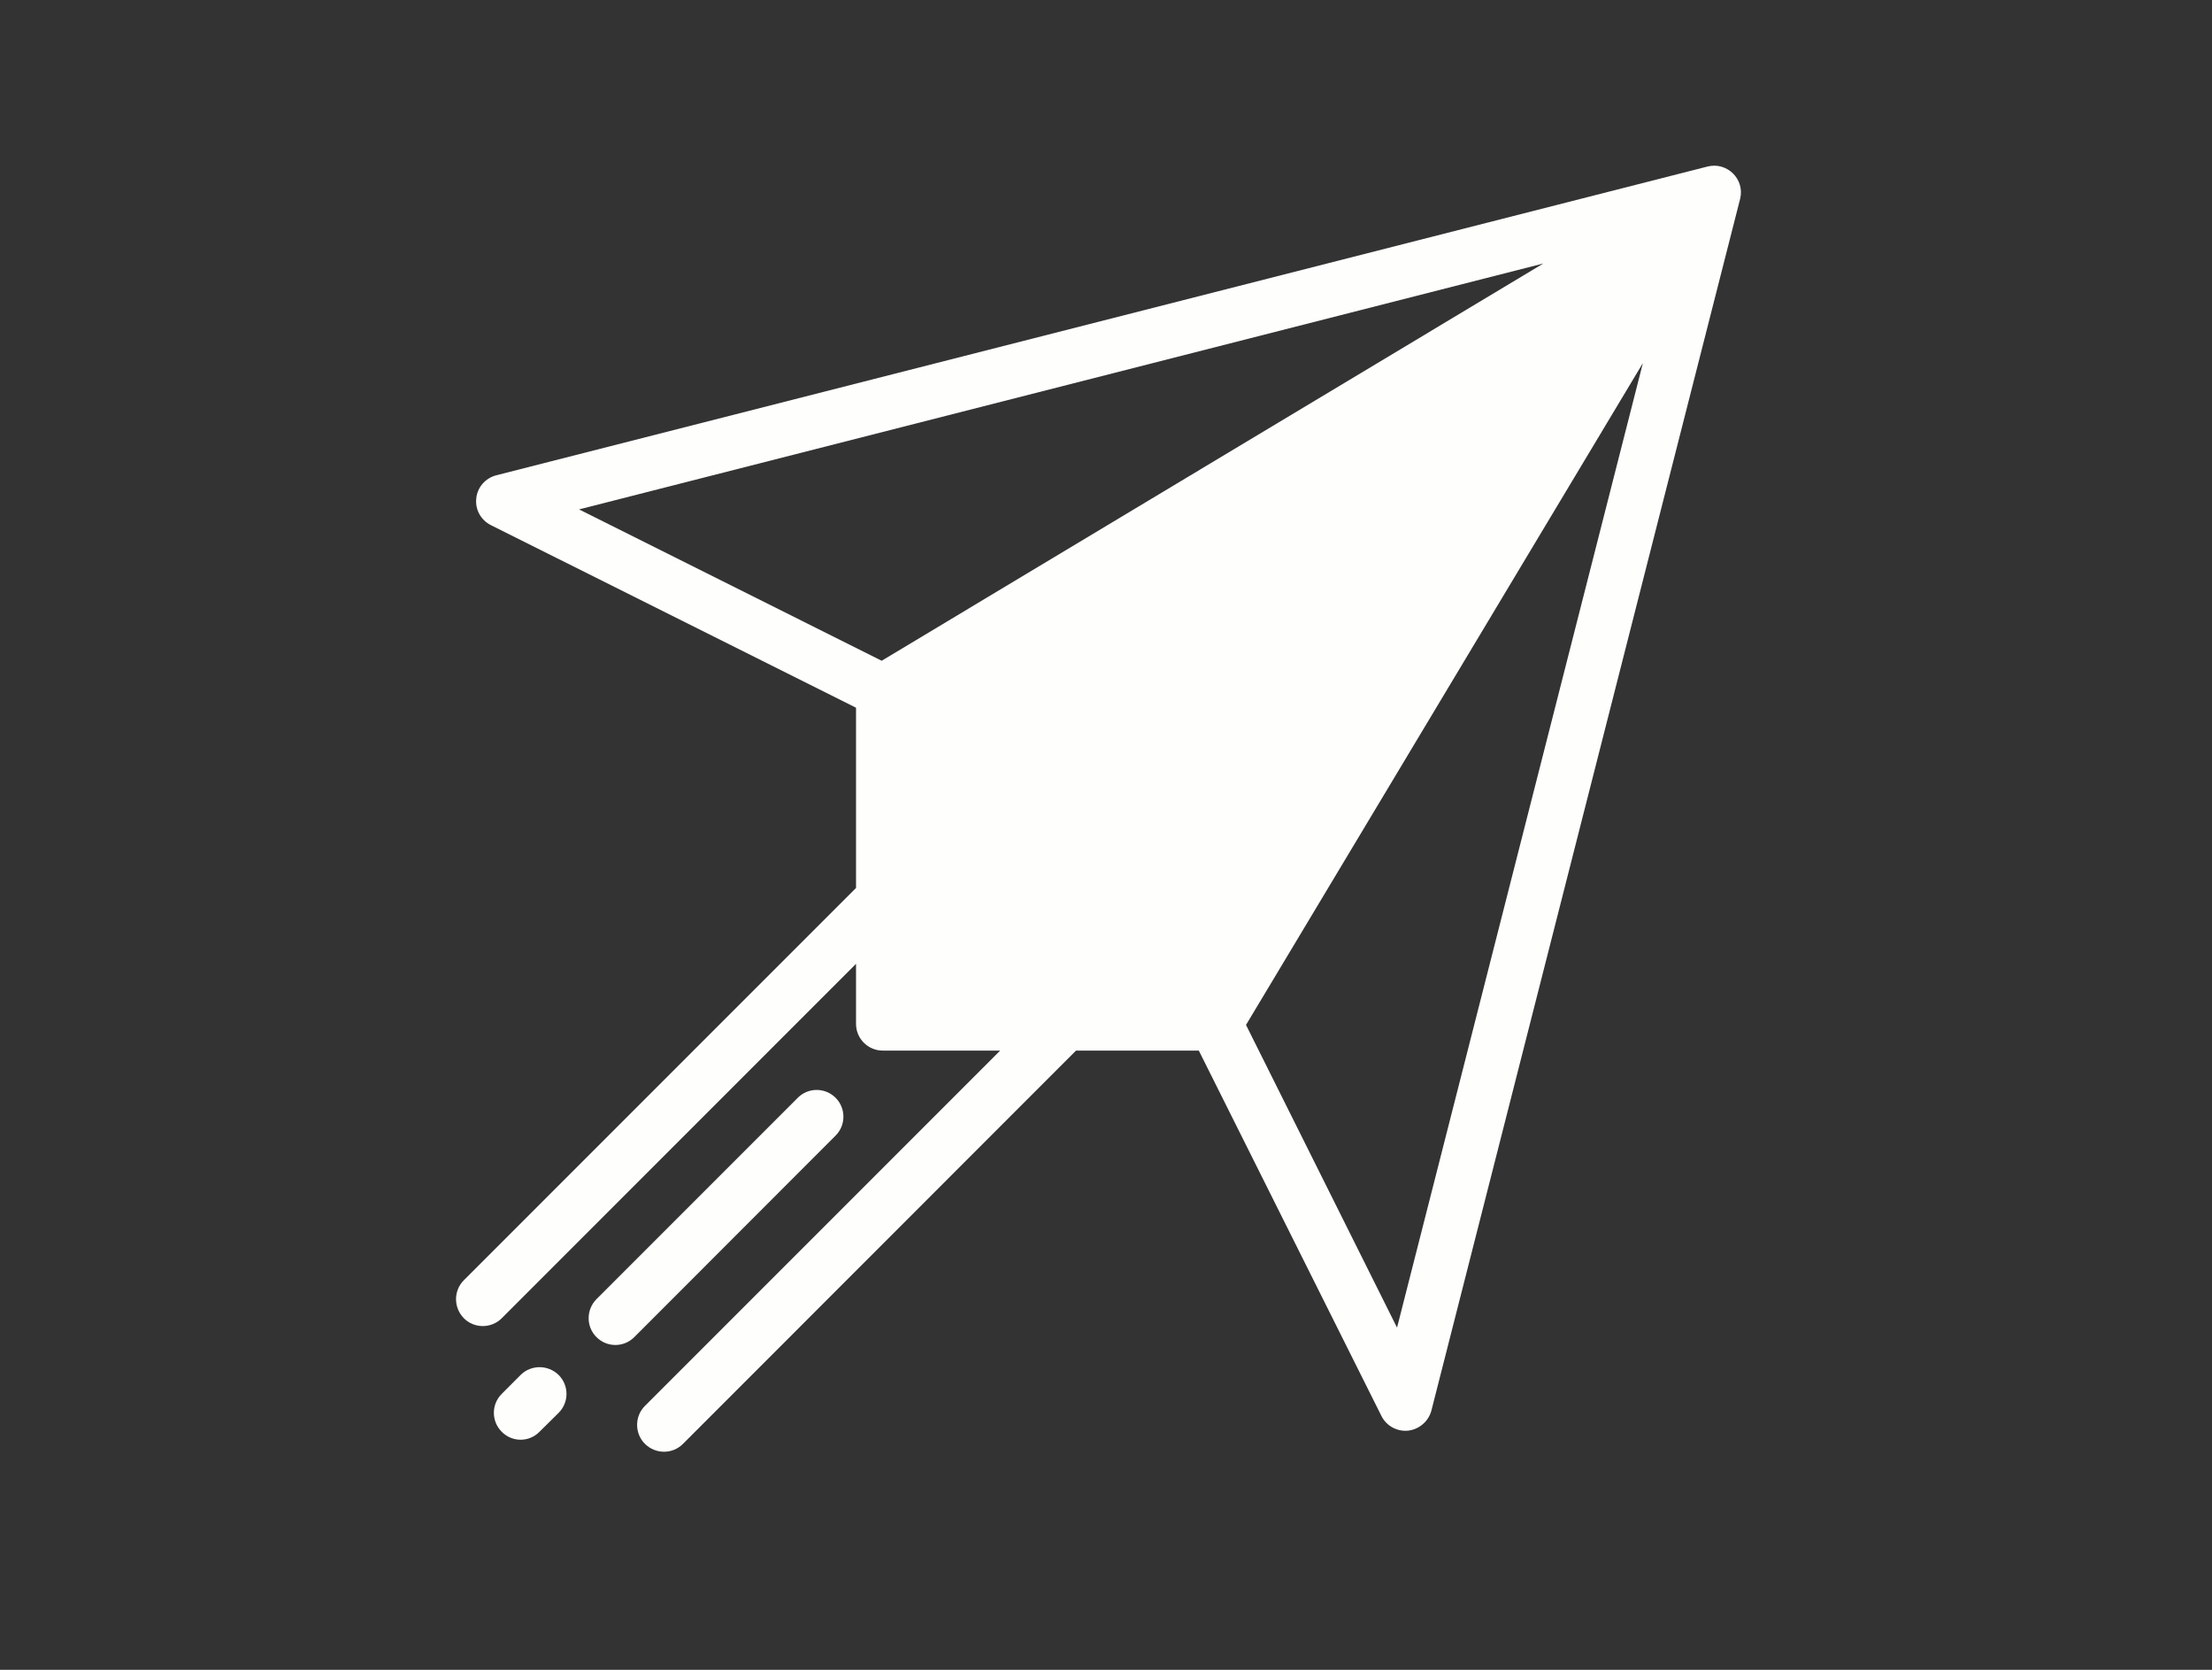 <svg version="1.0" preserveAspectRatio="xMidYMid meet" height="40" viewBox="0 0 39.75 30" zoomAndPan="magnify" width="53" xmlns:xlink="http://www.w3.org/1999/xlink" xmlns="http://www.w3.org/2000/svg"><rect x="0" y="0" width="39.75" height="30" fill="#333333" stroke="none"/><defs><clipPath id="b9dfae6745"><path clip-rule="nonzero" d="M 8.141 24 L 11 24 L 11 26 L 8.141 26 Z M 8.141 24"></path></clipPath><clipPath id="6e19349b12"><path clip-rule="nonzero" d="M 8.141 2.902 L 31.367 2.902 L 31.367 26.129 L 8.141 26.129 Z M 8.141 2.902"></path></clipPath></defs><g clip-path="url(#b9dfae6745)"><path fill-rule="nonzero" fill-opacity="1" d="M 9.355 24.703 L 9.016 25.043 C 8.828 25.23 8.828 25.535 9.016 25.723 C 9.203 25.914 9.508 25.914 9.695 25.723 L 10.039 25.383 C 10.227 25.195 10.227 24.891 10.039 24.703 C 9.848 24.516 9.543 24.516 9.355 24.703 Z M 9.355 24.703" fill="#fefefd"></path></g><path fill-rule="nonzero" fill-opacity="1" d="M 15.016 19.723 C 14.828 19.535 14.523 19.535 14.336 19.723 L 10.719 23.34 C 10.531 23.531 10.531 23.836 10.719 24.023 C 10.906 24.211 11.211 24.211 11.398 24.023 L 15.016 20.402 C 15.203 20.215 15.203 19.91 15.016 19.723 Z M 15.016 19.723" fill="#fefefd"></path><g clip-path="url(#6e19349b12)"><path fill-rule="nonzero" fill-opacity="1" d="M 30.684 2.992 L 8.918 8.539 C 8.723 8.59 8.578 8.754 8.559 8.953 C 8.535 9.152 8.641 9.344 8.82 9.434 L 15.383 12.715 L 15.383 15.953 L 8.336 23 C 8.148 23.188 8.148 23.492 8.336 23.684 C 8.523 23.871 8.828 23.871 9.016 23.684 L 15.383 17.316 L 15.383 18.395 C 15.383 18.66 15.598 18.875 15.863 18.875 L 17.973 18.875 L 11.59 25.258 C 11.402 25.445 11.402 25.754 11.59 25.941 C 11.781 26.129 12.086 26.129 12.273 25.941 L 19.336 18.875 L 21.543 18.875 L 24.824 25.438 C 24.914 25.621 25.109 25.723 25.305 25.703 C 25.504 25.68 25.672 25.535 25.723 25.34 L 31.27 3.574 C 31.359 3.223 31.039 2.902 30.684 2.992 Z M 10.406 9.152 L 27.734 4.734 L 15.844 11.871 Z M 25.105 23.852 L 22.391 18.414 L 29.523 6.523 Z M 25.105 23.852" fill="#fefefd"></path></g></svg>